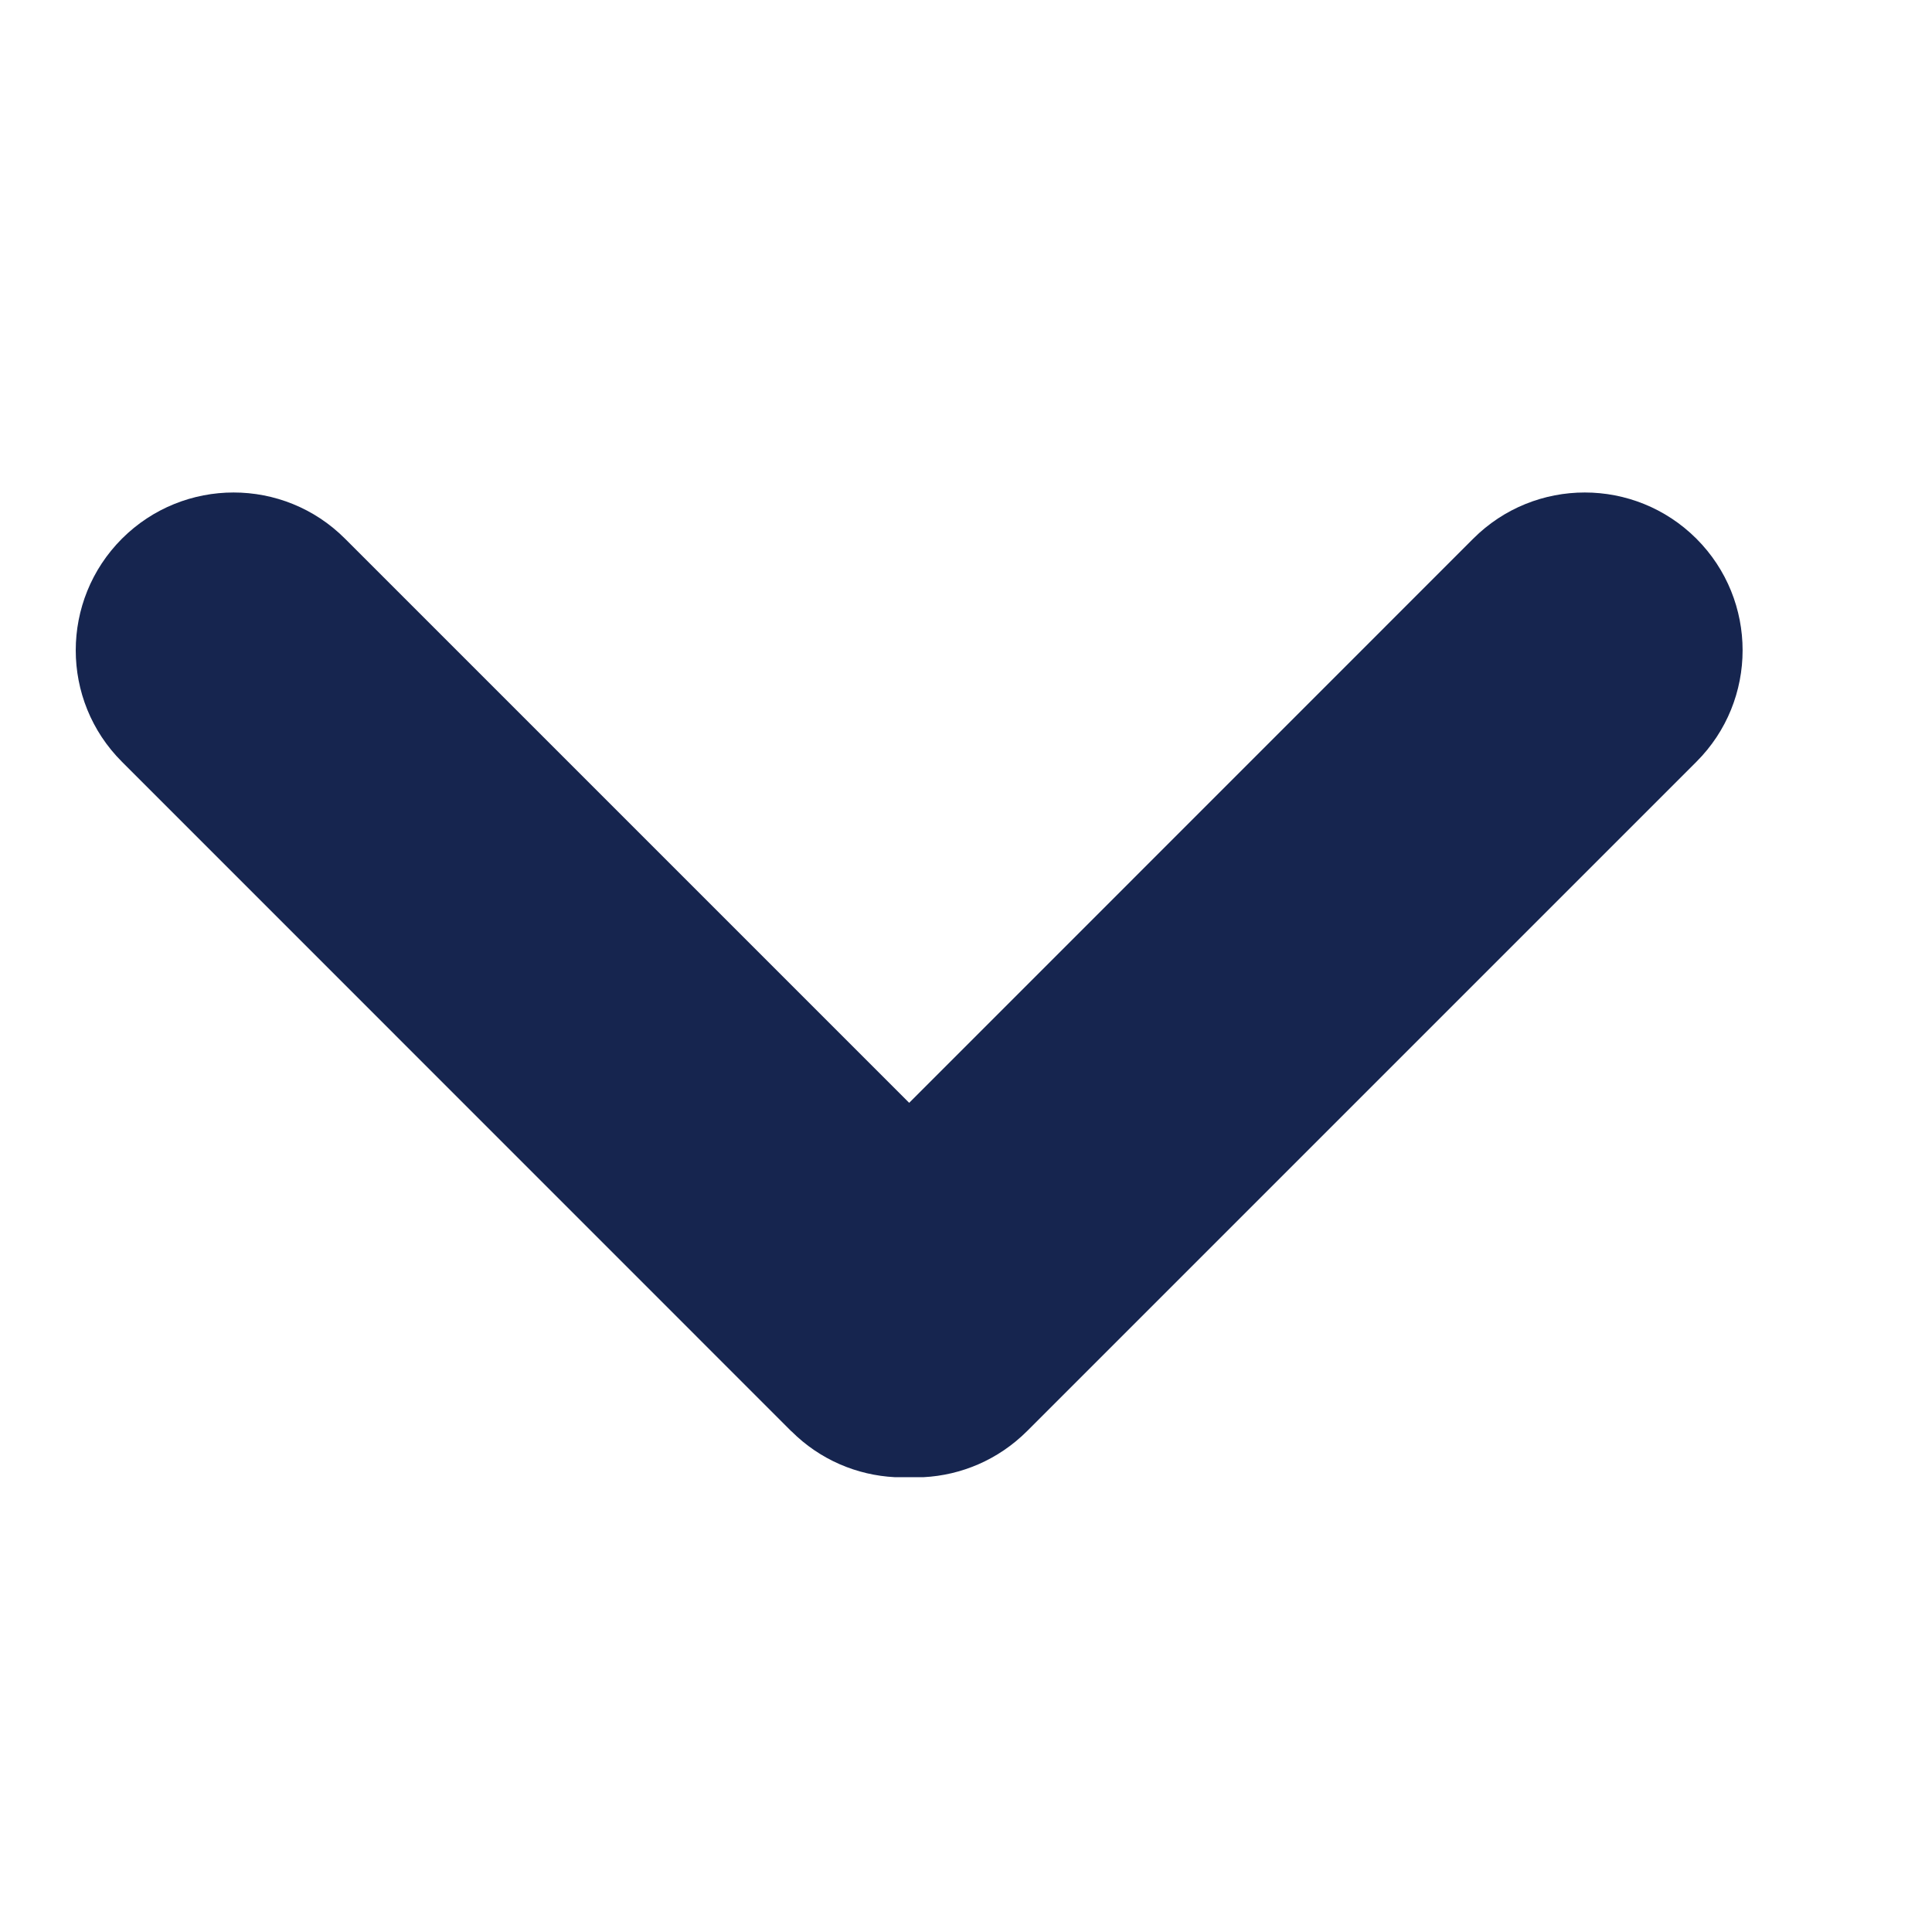 <svg xmlns="http://www.w3.org/2000/svg" width="17" height="17" viewBox="0 0 17 17">
    <path fill="#16254F" fill-rule="evenodd" d="M6.963 12.594l-5.89-5.891c-.542-.541-.542-1.42 0-1.963.543-.542 1.422-.542 1.963 0L8 9.704l4.963-4.964c.542-.542 1.421-.542 1.964 0 .542.542.542 1.422 0 1.963l-5.89 5.89c-.254.253-.58.388-.911.405h-.252c-.332-.017-.658-.152-.91-.404z"/>
</svg>
